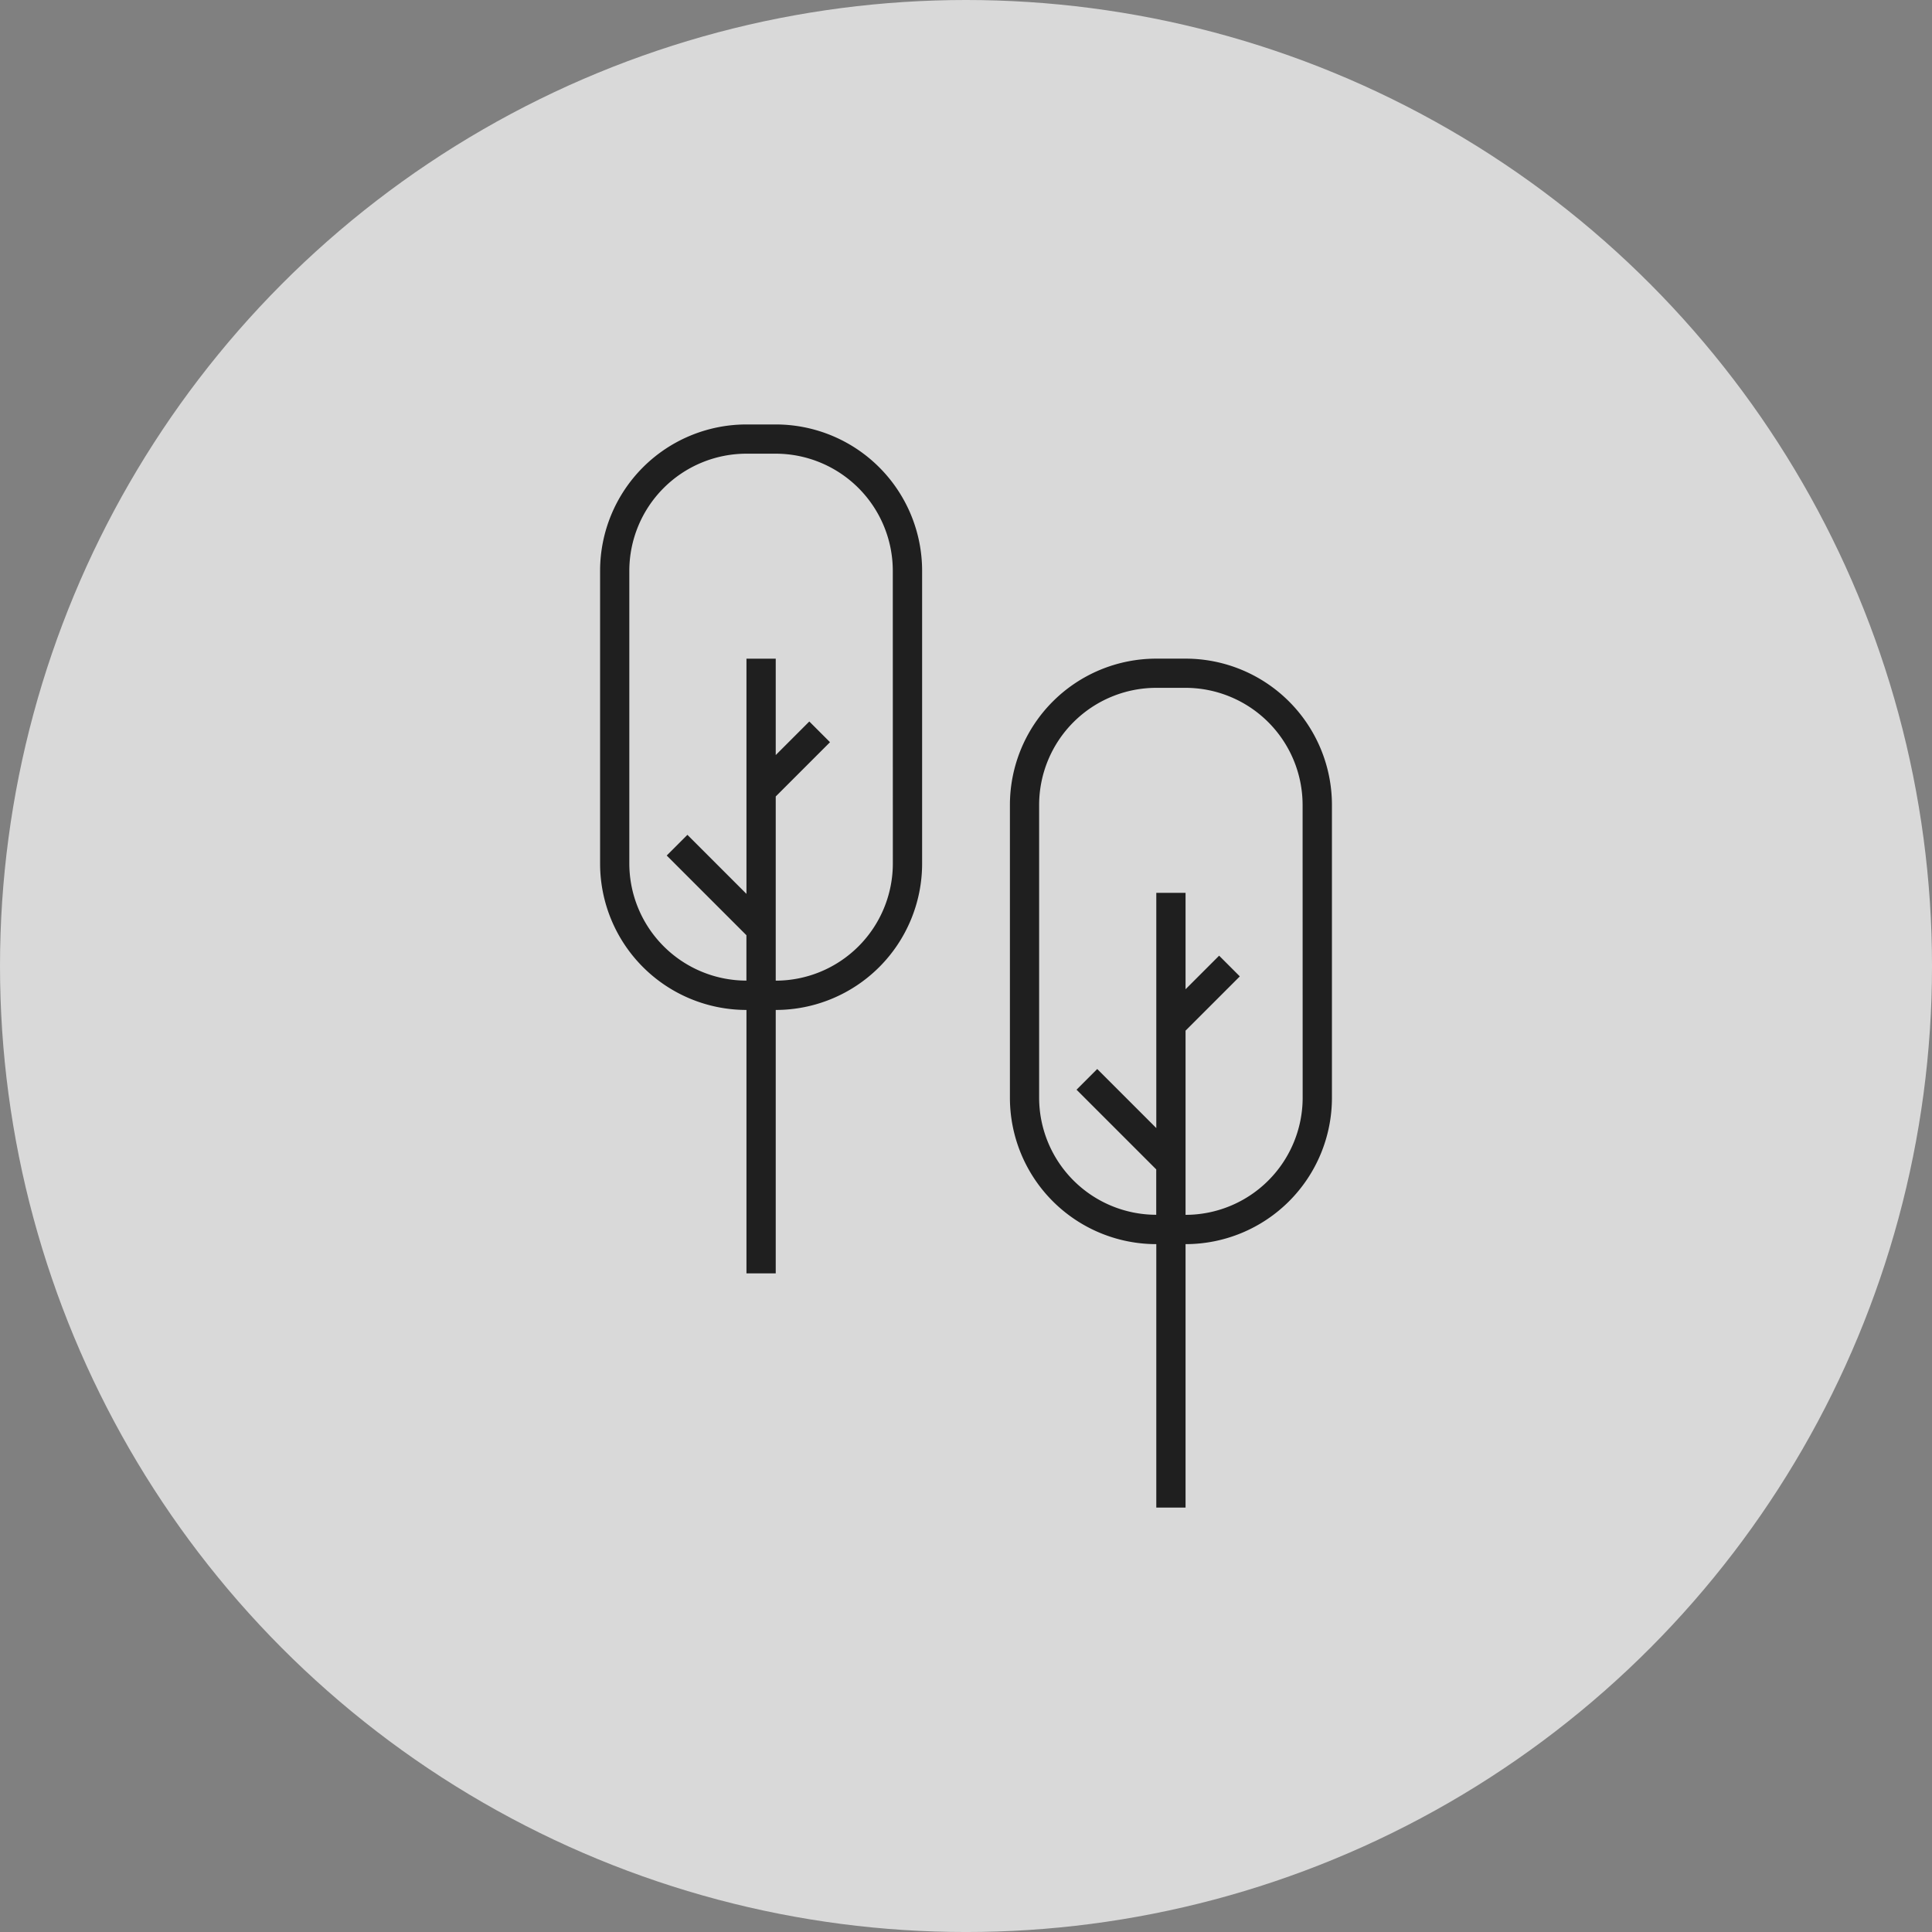 <svg xmlns="http://www.w3.org/2000/svg" id="Groupe_193" data-name="Groupe 193" width="126.059" height="126.059" viewBox="0 0 126.059 126.059"><rect x="0" y="0" width="126.059" height="126.059" fill="#808080" stroke="none"/><g id="Groupe_189" data-name="Groupe 189" opacity="0.79"><circle id="Ellipse_18" data-name="Ellipse 18" cx="63.03" cy="63.03" r="63.03" fill="#f0f0f0"></circle></g><g id="Groupe_192" data-name="Groupe 192" transform="translate(39.155 27.695)"><g id="Groupe_190" data-name="Groupe 190"><path id="Trac&#xE9;_132" data-name="Trac&#xE9; 132" d="M1841.868,1659.484h-1.91a9.551,9.551,0,0,0-9.55,9.551v19.1a9.551,9.551,0,0,0,9.55,9.551v17.189h1.91v-17.189h0a9.551,9.551,0,0,0,9.551-9.551v-19.1A9.551,9.551,0,0,0,1841.868,1659.484Zm7.641,28.65a7.649,7.649,0,0,1-7.641,7.641h0v-12.019l3.54-3.54-1.35-1.351-2.19,2.19v-6.29h-1.91v15.348l-3.853-3.853-1.35,1.35,5.2,5.2v2.962a7.649,7.649,0,0,1-7.64-7.641v-19.1a7.648,7.648,0,0,1,7.64-7.64h1.91a7.649,7.649,0,0,1,7.641,7.64Z" transform="translate(-1830.408 -1659.484)" fill="#1f1f1f"></path></g><g id="Groupe_191" data-name="Groupe 191" transform="translate(26.74 15.28)"><path id="Trac&#xE9;_133" data-name="Trac&#xE9; 133" d="M1869.488,1675.267h-1.909a9.551,9.551,0,0,0-9.551,9.551v19.1a9.551,9.551,0,0,0,9.551,9.551v17.189h1.909v-17.189h0a9.551,9.551,0,0,0,9.551-9.551v-19.1A9.551,9.551,0,0,0,1869.488,1675.267Zm7.641,28.65a7.649,7.649,0,0,1-7.641,7.641h0v-12.019l3.54-3.54-1.35-1.351-2.19,2.19v-6.29h-1.909v15.348l-3.854-3.854-1.35,1.351,5.2,5.2v2.961a7.649,7.649,0,0,1-7.641-7.641v-19.1a7.649,7.649,0,0,1,7.641-7.641h1.909a7.649,7.649,0,0,1,7.641,7.641Z" transform="translate(-1858.028 -1675.267)" fill="#1f1f1f"></path></g></g></svg>